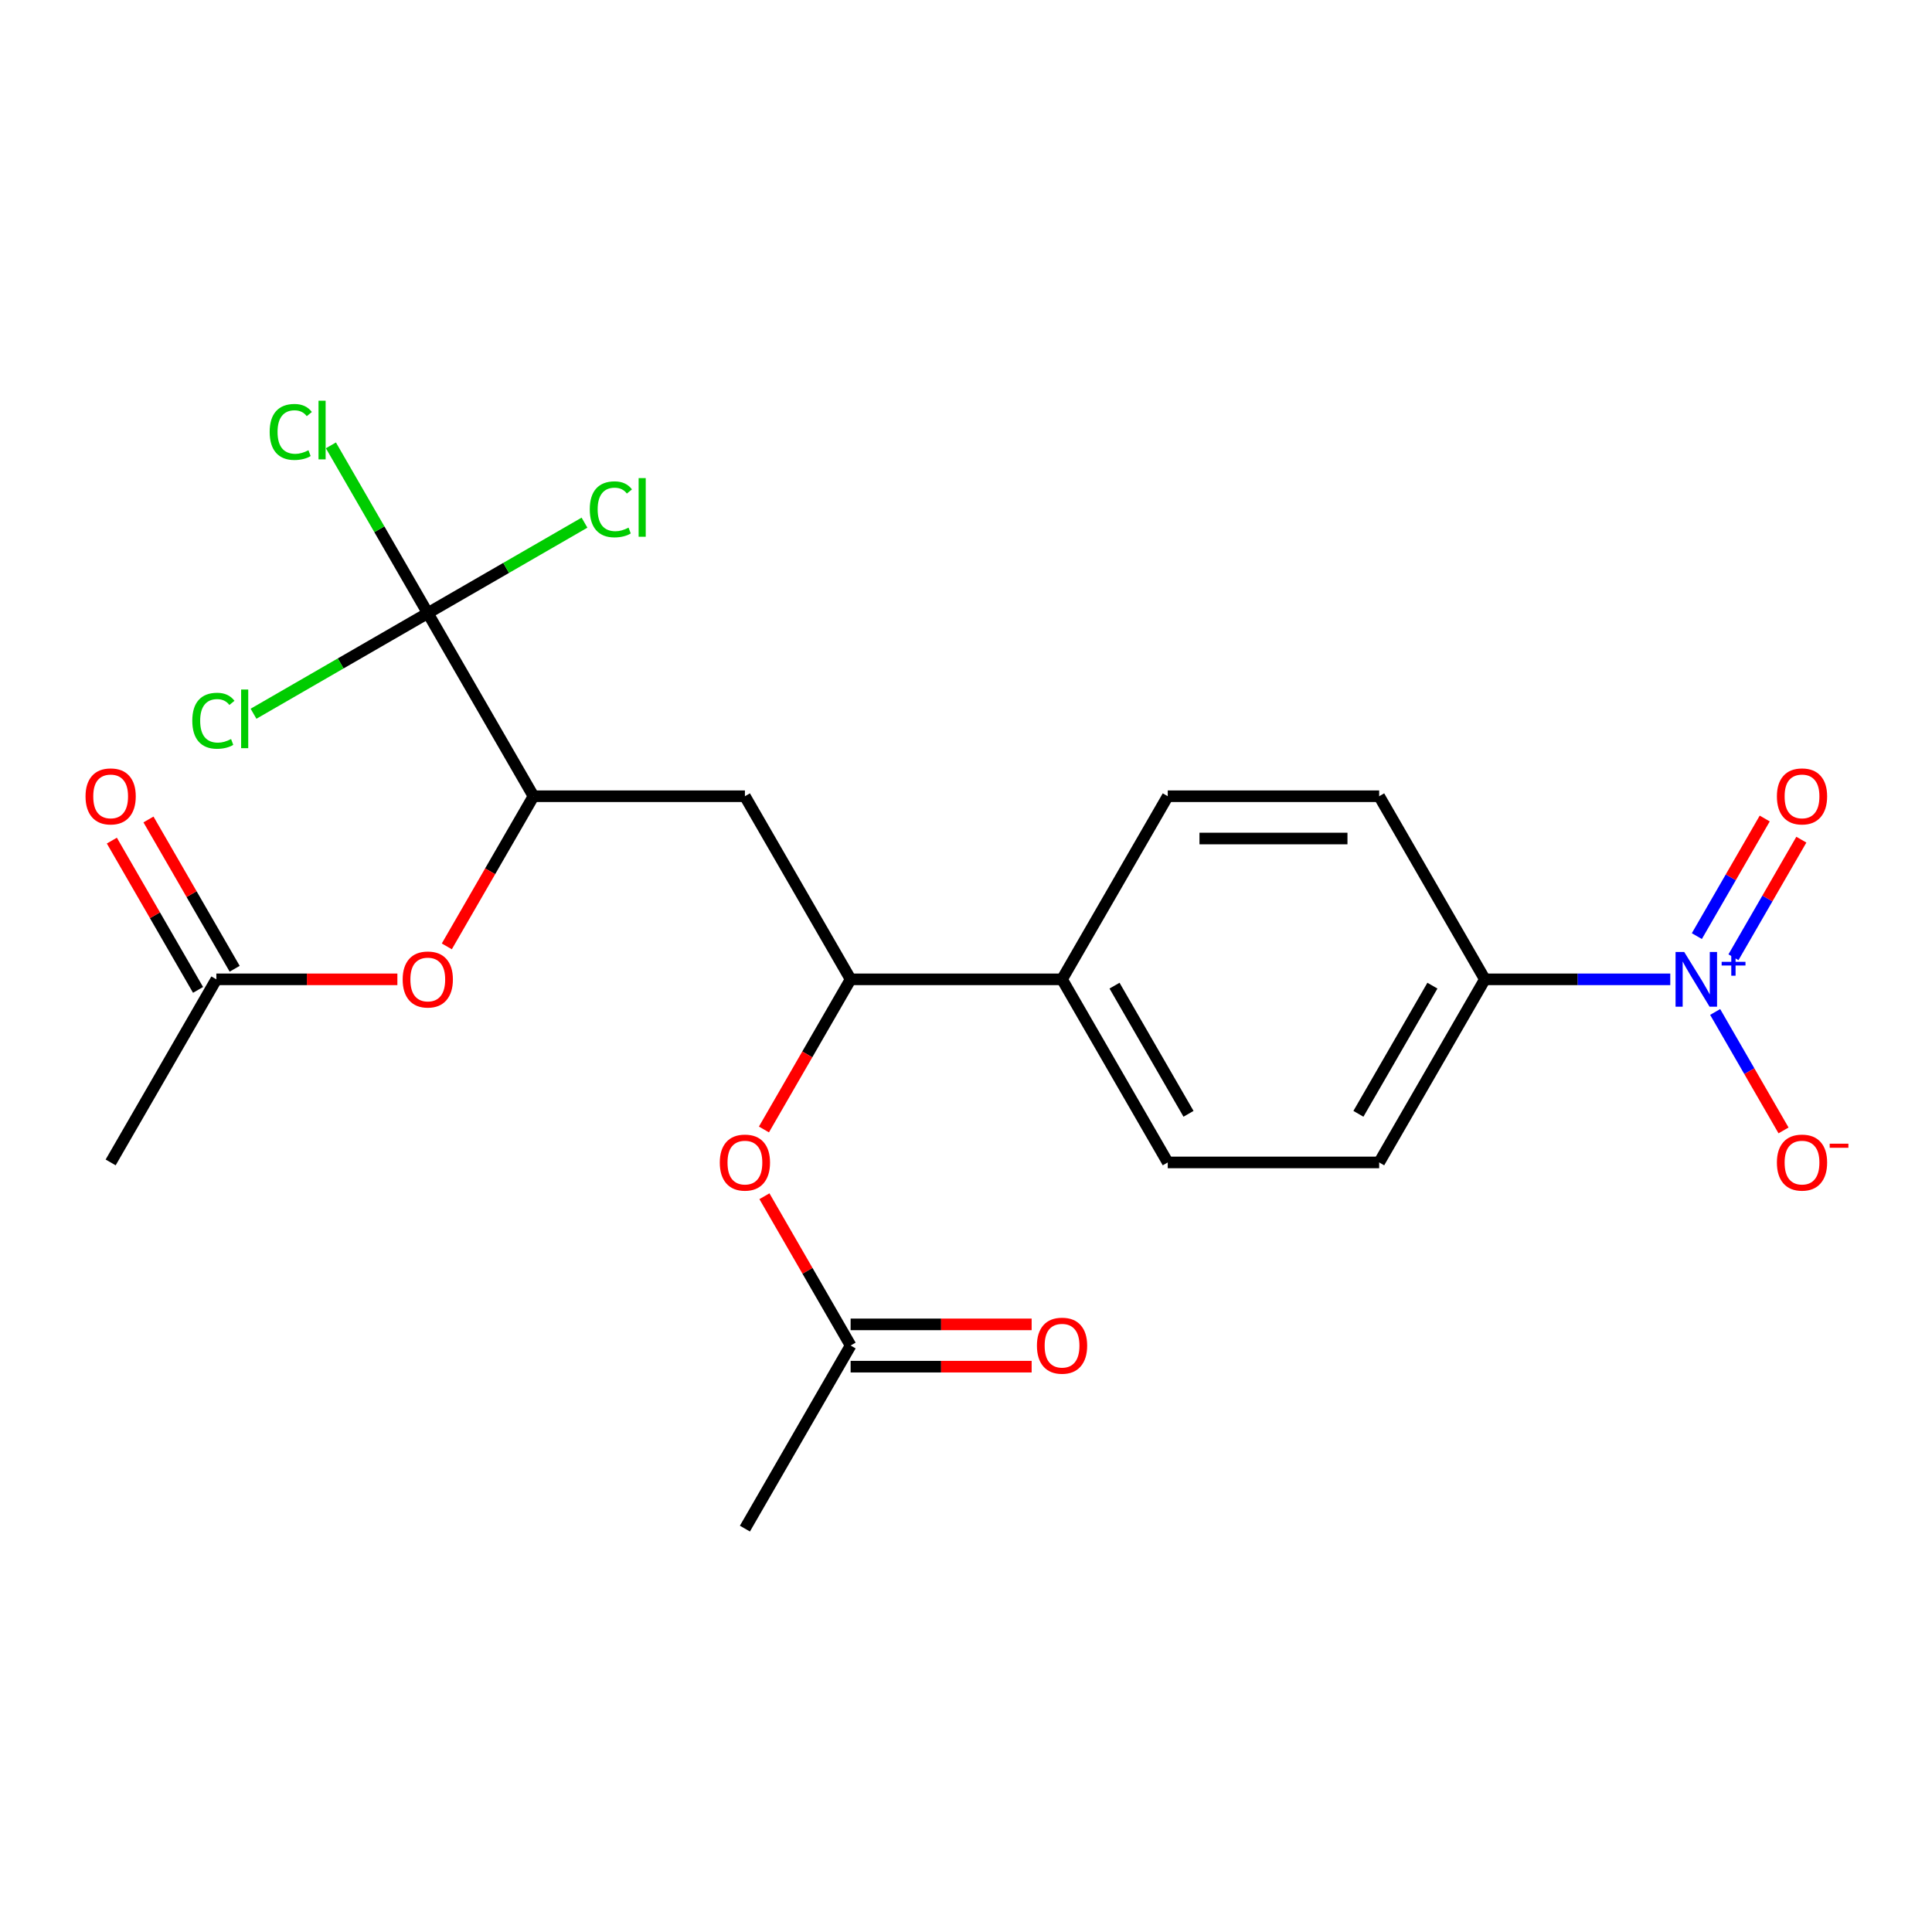 <?xml version='1.0' encoding='iso-8859-1'?>
<svg version='1.1' baseProfile='full'
              xmlns='http://www.w3.org/2000/svg'
                      xmlns:rdkit='http://www.rdkit.org/xml'
                      xmlns:xlink='http://www.w3.org/1999/xlink'
                  xml:space='preserve'
width='1000px' height='1000px' viewBox='0 0 1000 1000'>
<!-- END OF HEADER -->
<rect style='opacity:1.0;fill:#FFFFFF;stroke:none' width='1000' height='1000' x='0' y='0'> </rect>
<path class='bond-4' d='M 864.529,506.9 L 816.551,506.9' style='fill:none;fill-rule:evenodd;stroke:#0000FF;stroke-width:6px;stroke-linecap:butt;stroke-linejoin:miter;stroke-opacity:1' />
<path class='bond-4' d='M 816.551,506.9 L 768.574,506.9' style='fill:none;fill-rule:evenodd;stroke:#000000;stroke-width:6px;stroke-linecap:butt;stroke-linejoin:miter;stroke-opacity:1' />
<path class='bond-7' d='M 887.76,523.795 L 905.457,554.449' style='fill:none;fill-rule:evenodd;stroke:#0000FF;stroke-width:6px;stroke-linecap:butt;stroke-linejoin:miter;stroke-opacity:1' />
<path class='bond-7' d='M 905.457,554.449 L 923.155,585.102' style='fill:none;fill-rule:evenodd;stroke:#FF0000;stroke-width:6px;stroke-linecap:butt;stroke-linejoin:miter;stroke-opacity:1' />
<path class='bond-10' d='M 897.237,495.475 L 914.807,465.042' style='fill:none;fill-rule:evenodd;stroke:#0000FF;stroke-width:6px;stroke-linecap:butt;stroke-linejoin:miter;stroke-opacity:1' />
<path class='bond-10' d='M 914.807,465.042 L 932.378,434.609' style='fill:none;fill-rule:evenodd;stroke:#FF0000;stroke-width:6px;stroke-linecap:butt;stroke-linejoin:miter;stroke-opacity:1' />
<path class='bond-10' d='M 878.283,484.532 L 895.853,454.099' style='fill:none;fill-rule:evenodd;stroke:#0000FF;stroke-width:6px;stroke-linecap:butt;stroke-linejoin:miter;stroke-opacity:1' />
<path class='bond-10' d='M 895.853,454.099 L 913.424,423.666' style='fill:none;fill-rule:evenodd;stroke:#FF0000;stroke-width:6px;stroke-linecap:butt;stroke-linejoin:miter;stroke-opacity:1' />
<path class='bond-0' d='M 221.419,317.36 L 276.134,412.13' style='fill:none;fill-rule:evenodd;stroke:#000000;stroke-width:6px;stroke-linecap:butt;stroke-linejoin:miter;stroke-opacity:1' />
<path class='bond-16' d='M 221.419,317.36 L 196.349,273.937' style='fill:none;fill-rule:evenodd;stroke:#000000;stroke-width:6px;stroke-linecap:butt;stroke-linejoin:miter;stroke-opacity:1' />
<path class='bond-16' d='M 196.349,273.937 L 171.279,230.515' style='fill:none;fill-rule:evenodd;stroke:#00CC00;stroke-width:6px;stroke-linecap:butt;stroke-linejoin:miter;stroke-opacity:1' />
<path class='bond-17' d='M 221.419,317.36 L 176.322,343.396' style='fill:none;fill-rule:evenodd;stroke:#000000;stroke-width:6px;stroke-linecap:butt;stroke-linejoin:miter;stroke-opacity:1' />
<path class='bond-17' d='M 176.322,343.396 L 131.224,369.433' style='fill:none;fill-rule:evenodd;stroke:#00CC00;stroke-width:6px;stroke-linecap:butt;stroke-linejoin:miter;stroke-opacity:1' />
<path class='bond-18' d='M 221.419,317.36 L 261.976,293.944' style='fill:none;fill-rule:evenodd;stroke:#000000;stroke-width:6px;stroke-linecap:butt;stroke-linejoin:miter;stroke-opacity:1' />
<path class='bond-18' d='M 261.976,293.944 L 302.533,270.528' style='fill:none;fill-rule:evenodd;stroke:#00CC00;stroke-width:6px;stroke-linecap:butt;stroke-linejoin:miter;stroke-opacity:1' />
<path class='bond-1' d='M 276.134,412.13 L 385.565,412.13' style='fill:none;fill-rule:evenodd;stroke:#000000;stroke-width:6px;stroke-linecap:butt;stroke-linejoin:miter;stroke-opacity:1' />
<path class='bond-5' d='M 276.134,412.13 L 253.7,450.987' style='fill:none;fill-rule:evenodd;stroke:#000000;stroke-width:6px;stroke-linecap:butt;stroke-linejoin:miter;stroke-opacity:1' />
<path class='bond-5' d='M 253.7,450.987 L 231.266,489.844' style='fill:none;fill-rule:evenodd;stroke:#FF0000;stroke-width:6px;stroke-linecap:butt;stroke-linejoin:miter;stroke-opacity:1' />
<path class='bond-2' d='M 385.565,412.13 L 440.281,506.9' style='fill:none;fill-rule:evenodd;stroke:#000000;stroke-width:6px;stroke-linecap:butt;stroke-linejoin:miter;stroke-opacity:1' />
<path class='bond-3' d='M 440.281,506.9 L 549.712,506.9' style='fill:none;fill-rule:evenodd;stroke:#000000;stroke-width:6px;stroke-linecap:butt;stroke-linejoin:miter;stroke-opacity:1' />
<path class='bond-6' d='M 440.281,506.9 L 417.847,545.757' style='fill:none;fill-rule:evenodd;stroke:#000000;stroke-width:6px;stroke-linecap:butt;stroke-linejoin:miter;stroke-opacity:1' />
<path class='bond-6' d='M 417.847,545.757 L 395.412,584.614' style='fill:none;fill-rule:evenodd;stroke:#FF0000;stroke-width:6px;stroke-linecap:butt;stroke-linejoin:miter;stroke-opacity:1' />
<path class='bond-14' d='M 768.574,506.9 L 713.858,601.67' style='fill:none;fill-rule:evenodd;stroke:#000000;stroke-width:6px;stroke-linecap:butt;stroke-linejoin:miter;stroke-opacity:1' />
<path class='bond-14' d='M 741.412,510.172 L 703.112,576.511' style='fill:none;fill-rule:evenodd;stroke:#000000;stroke-width:6px;stroke-linecap:butt;stroke-linejoin:miter;stroke-opacity:1' />
<path class='bond-15' d='M 768.574,506.9 L 713.858,412.13' style='fill:none;fill-rule:evenodd;stroke:#000000;stroke-width:6px;stroke-linecap:butt;stroke-linejoin:miter;stroke-opacity:1' />
<path class='bond-8' d='M 205.683,506.9 L 158.835,506.9' style='fill:none;fill-rule:evenodd;stroke:#FF0000;stroke-width:6px;stroke-linecap:butt;stroke-linejoin:miter;stroke-opacity:1' />
<path class='bond-8' d='M 158.835,506.9 L 111.988,506.9' style='fill:none;fill-rule:evenodd;stroke:#000000;stroke-width:6px;stroke-linecap:butt;stroke-linejoin:miter;stroke-opacity:1' />
<path class='bond-9' d='M 395.666,619.165 L 417.974,657.803' style='fill:none;fill-rule:evenodd;stroke:#FF0000;stroke-width:6px;stroke-linecap:butt;stroke-linejoin:miter;stroke-opacity:1' />
<path class='bond-9' d='M 417.974,657.803 L 440.281,696.44' style='fill:none;fill-rule:evenodd;stroke:#000000;stroke-width:6px;stroke-linecap:butt;stroke-linejoin:miter;stroke-opacity:1' />
<path class='bond-12' d='M 121.465,501.428 L 99.157,462.791' style='fill:none;fill-rule:evenodd;stroke:#000000;stroke-width:6px;stroke-linecap:butt;stroke-linejoin:miter;stroke-opacity:1' />
<path class='bond-12' d='M 99.157,462.791 L 76.85,424.154' style='fill:none;fill-rule:evenodd;stroke:#FF0000;stroke-width:6px;stroke-linecap:butt;stroke-linejoin:miter;stroke-opacity:1' />
<path class='bond-12' d='M 102.511,512.371 L 80.204,473.734' style='fill:none;fill-rule:evenodd;stroke:#000000;stroke-width:6px;stroke-linecap:butt;stroke-linejoin:miter;stroke-opacity:1' />
<path class='bond-12' d='M 80.204,473.734 L 57.896,435.097' style='fill:none;fill-rule:evenodd;stroke:#FF0000;stroke-width:6px;stroke-linecap:butt;stroke-linejoin:miter;stroke-opacity:1' />
<path class='bond-21' d='M 111.988,506.9 L 57.272,601.67' style='fill:none;fill-rule:evenodd;stroke:#000000;stroke-width:6px;stroke-linecap:butt;stroke-linejoin:miter;stroke-opacity:1' />
<path class='bond-13' d='M 440.281,707.383 L 487.128,707.383' style='fill:none;fill-rule:evenodd;stroke:#000000;stroke-width:6px;stroke-linecap:butt;stroke-linejoin:miter;stroke-opacity:1' />
<path class='bond-13' d='M 487.128,707.383 L 533.976,707.383' style='fill:none;fill-rule:evenodd;stroke:#FF0000;stroke-width:6px;stroke-linecap:butt;stroke-linejoin:miter;stroke-opacity:1' />
<path class='bond-13' d='M 440.281,685.497 L 487.128,685.497' style='fill:none;fill-rule:evenodd;stroke:#000000;stroke-width:6px;stroke-linecap:butt;stroke-linejoin:miter;stroke-opacity:1' />
<path class='bond-13' d='M 487.128,685.497 L 533.976,685.497' style='fill:none;fill-rule:evenodd;stroke:#FF0000;stroke-width:6px;stroke-linecap:butt;stroke-linejoin:miter;stroke-opacity:1' />
<path class='bond-22' d='M 440.281,696.44 L 385.565,791.21' style='fill:none;fill-rule:evenodd;stroke:#000000;stroke-width:6px;stroke-linecap:butt;stroke-linejoin:miter;stroke-opacity:1' />
<path class='bond-11' d='M 549.712,506.9 L 604.427,412.13' style='fill:none;fill-rule:evenodd;stroke:#000000;stroke-width:6px;stroke-linecap:butt;stroke-linejoin:miter;stroke-opacity:1' />
<path class='bond-23' d='M 549.712,506.9 L 604.427,601.67' style='fill:none;fill-rule:evenodd;stroke:#000000;stroke-width:6px;stroke-linecap:butt;stroke-linejoin:miter;stroke-opacity:1' />
<path class='bond-23' d='M 576.873,510.172 L 615.174,576.511' style='fill:none;fill-rule:evenodd;stroke:#000000;stroke-width:6px;stroke-linecap:butt;stroke-linejoin:miter;stroke-opacity:1' />
<path class='bond-19' d='M 713.858,601.67 L 604.427,601.67' style='fill:none;fill-rule:evenodd;stroke:#000000;stroke-width:6px;stroke-linecap:butt;stroke-linejoin:miter;stroke-opacity:1' />
<path class='bond-20' d='M 713.858,412.13 L 604.427,412.13' style='fill:none;fill-rule:evenodd;stroke:#000000;stroke-width:6px;stroke-linecap:butt;stroke-linejoin:miter;stroke-opacity:1' />
<path class='bond-20' d='M 697.444,434.016 L 620.842,434.016' style='fill:none;fill-rule:evenodd;stroke:#000000;stroke-width:6px;stroke-linecap:butt;stroke-linejoin:miter;stroke-opacity:1' />
<path  class='atom-0' d='M 871.745 492.74
L 881.025 507.74
Q 881.945 509.22, 883.425 511.9
Q 884.905 514.58, 884.985 514.74
L 884.985 492.74
L 888.745 492.74
L 888.745 521.06
L 884.865 521.06
L 874.905 504.66
Q 873.745 502.74, 872.505 500.54
Q 871.305 498.34, 870.945 497.66
L 870.945 521.06
L 867.265 521.06
L 867.265 492.74
L 871.745 492.74
' fill='#0000FF'/>
<path  class='atom-0' d='M 891.121 497.844
L 896.11 497.844
L 896.11 492.591
L 898.328 492.591
L 898.328 497.844
L 903.45 497.844
L 903.45 499.745
L 898.328 499.745
L 898.328 505.025
L 896.11 505.025
L 896.11 499.745
L 891.121 499.745
L 891.121 497.844
' fill='#0000FF'/>
<path  class='atom-6' d='M 208.419 506.98
Q 208.419 500.18, 211.779 496.38
Q 215.139 492.58, 221.419 492.58
Q 227.699 492.58, 231.059 496.38
Q 234.419 500.18, 234.419 506.98
Q 234.419 513.86, 231.019 517.78
Q 227.619 521.66, 221.419 521.66
Q 215.179 521.66, 211.779 517.78
Q 208.419 513.9, 208.419 506.98
M 221.419 518.46
Q 225.739 518.46, 228.059 515.58
Q 230.419 512.66, 230.419 506.98
Q 230.419 501.42, 228.059 498.62
Q 225.739 495.78, 221.419 495.78
Q 217.099 495.78, 214.739 498.58
Q 212.419 501.38, 212.419 506.98
Q 212.419 512.7, 214.739 515.58
Q 217.099 518.46, 221.419 518.46
' fill='#FF0000'/>
<path  class='atom-7' d='M 372.565 601.75
Q 372.565 594.95, 375.925 591.15
Q 379.285 587.35, 385.565 587.35
Q 391.845 587.35, 395.205 591.15
Q 398.565 594.95, 398.565 601.75
Q 398.565 608.63, 395.165 612.55
Q 391.765 616.43, 385.565 616.43
Q 379.325 616.43, 375.925 612.55
Q 372.565 608.67, 372.565 601.75
M 385.565 613.23
Q 389.885 613.23, 392.205 610.35
Q 394.565 607.43, 394.565 601.75
Q 394.565 596.19, 392.205 593.39
Q 389.885 590.55, 385.565 590.55
Q 381.245 590.55, 378.885 593.35
Q 376.565 596.15, 376.565 601.75
Q 376.565 607.47, 378.885 610.35
Q 381.245 613.23, 385.565 613.23
' fill='#FF0000'/>
<path  class='atom-8' d='M 919.72 601.75
Q 919.72 594.95, 923.08 591.15
Q 926.44 587.35, 932.72 587.35
Q 939 587.35, 942.36 591.15
Q 945.72 594.95, 945.72 601.75
Q 945.72 608.63, 942.32 612.55
Q 938.92 616.43, 932.72 616.43
Q 926.48 616.43, 923.08 612.55
Q 919.72 608.67, 919.72 601.75
M 932.72 613.23
Q 937.04 613.23, 939.36 610.35
Q 941.72 607.43, 941.72 601.75
Q 941.72 596.19, 939.36 593.39
Q 937.04 590.55, 932.72 590.55
Q 928.4 590.55, 926.04 593.35
Q 923.72 596.15, 923.72 601.75
Q 923.72 607.47, 926.04 610.35
Q 928.4 613.23, 932.72 613.23
' fill='#FF0000'/>
<path  class='atom-8' d='M 947.04 591.972
L 956.729 591.972
L 956.729 594.084
L 947.04 594.084
L 947.04 591.972
' fill='#FF0000'/>
<path  class='atom-11' d='M 919.72 412.21
Q 919.72 405.41, 923.08 401.61
Q 926.44 397.81, 932.72 397.81
Q 939 397.81, 942.36 401.61
Q 945.72 405.41, 945.72 412.21
Q 945.72 419.09, 942.32 423.01
Q 938.92 426.89, 932.72 426.89
Q 926.48 426.89, 923.08 423.01
Q 919.72 419.13, 919.72 412.21
M 932.72 423.69
Q 937.04 423.69, 939.36 420.81
Q 941.72 417.89, 941.72 412.21
Q 941.72 406.65, 939.36 403.85
Q 937.04 401.01, 932.72 401.01
Q 928.4 401.01, 926.04 403.81
Q 923.72 406.61, 923.72 412.21
Q 923.72 417.93, 926.04 420.81
Q 928.4 423.69, 932.72 423.69
' fill='#FF0000'/>
<path  class='atom-13' d='M 44.272 412.21
Q 44.272 405.41, 47.632 401.61
Q 50.992 397.81, 57.272 397.81
Q 63.552 397.81, 66.912 401.61
Q 70.272 405.41, 70.272 412.21
Q 70.272 419.09, 66.872 423.01
Q 63.472 426.89, 57.272 426.89
Q 51.032 426.89, 47.632 423.01
Q 44.272 419.13, 44.272 412.21
M 57.272 423.69
Q 61.592 423.69, 63.912 420.81
Q 66.272 417.89, 66.272 412.21
Q 66.272 406.65, 63.912 403.85
Q 61.592 401.01, 57.272 401.01
Q 52.952 401.01, 50.592 403.81
Q 48.272 406.61, 48.272 412.21
Q 48.272 417.93, 50.592 420.81
Q 52.952 423.69, 57.272 423.69
' fill='#FF0000'/>
<path  class='atom-14' d='M 536.712 696.52
Q 536.712 689.72, 540.072 685.92
Q 543.432 682.12, 549.712 682.12
Q 555.992 682.12, 559.352 685.92
Q 562.712 689.72, 562.712 696.52
Q 562.712 703.4, 559.312 707.32
Q 555.912 711.2, 549.712 711.2
Q 543.472 711.2, 540.072 707.32
Q 536.712 703.44, 536.712 696.52
M 549.712 708
Q 554.032 708, 556.352 705.12
Q 558.712 702.2, 558.712 696.52
Q 558.712 690.96, 556.352 688.16
Q 554.032 685.32, 549.712 685.32
Q 545.392 685.32, 543.032 688.12
Q 540.712 690.92, 540.712 696.52
Q 540.712 702.24, 543.032 705.12
Q 545.392 708, 549.712 708
' fill='#FF0000'/>
<path  class='atom-17' d='M 139.583 223.57
Q 139.583 216.53, 142.863 212.85
Q 146.183 209.13, 152.463 209.13
Q 158.303 209.13, 161.423 213.25
L 158.783 215.41
Q 156.503 212.41, 152.463 212.41
Q 148.183 212.41, 145.903 215.29
Q 143.663 218.13, 143.663 223.57
Q 143.663 229.17, 145.983 232.05
Q 148.343 234.93, 152.903 234.93
Q 156.023 234.93, 159.663 233.05
L 160.783 236.05
Q 159.303 237.01, 157.063 237.57
Q 154.823 238.13, 152.343 238.13
Q 146.183 238.13, 142.863 234.37
Q 139.583 230.61, 139.583 223.57
' fill='#00CC00'/>
<path  class='atom-17' d='M 164.863 207.41
L 168.543 207.41
L 168.543 237.77
L 164.863 237.77
L 164.863 207.41
' fill='#00CC00'/>
<path  class='atom-18' d='M 99.529 373.055
Q 99.529 366.015, 102.809 362.335
Q 106.129 358.615, 112.409 358.615
Q 118.249 358.615, 121.369 362.735
L 118.729 364.895
Q 116.449 361.895, 112.409 361.895
Q 108.129 361.895, 105.849 364.775
Q 103.609 367.615, 103.609 373.055
Q 103.609 378.655, 105.929 381.535
Q 108.289 384.415, 112.849 384.415
Q 115.969 384.415, 119.609 382.535
L 120.729 385.535
Q 119.249 386.495, 117.009 387.055
Q 114.769 387.615, 112.289 387.615
Q 106.129 387.615, 102.809 383.855
Q 99.529 380.095, 99.529 373.055
' fill='#00CC00'/>
<path  class='atom-18' d='M 124.809 356.895
L 128.489 356.895
L 128.489 387.255
L 124.809 387.255
L 124.809 356.895
' fill='#00CC00'/>
<path  class='atom-19' d='M 305.269 263.624
Q 305.269 256.584, 308.549 252.904
Q 311.869 249.184, 318.149 249.184
Q 323.989 249.184, 327.109 253.304
L 324.469 255.464
Q 322.189 252.464, 318.149 252.464
Q 313.869 252.464, 311.589 255.344
Q 309.349 258.184, 309.349 263.624
Q 309.349 269.224, 311.669 272.104
Q 314.029 274.984, 318.589 274.984
Q 321.709 274.984, 325.349 273.104
L 326.469 276.104
Q 324.989 277.064, 322.749 277.624
Q 320.509 278.184, 318.029 278.184
Q 311.869 278.184, 308.549 274.424
Q 305.269 270.664, 305.269 263.624
' fill='#00CC00'/>
<path  class='atom-19' d='M 330.549 247.464
L 334.229 247.464
L 334.229 277.824
L 330.549 277.824
L 330.549 247.464
' fill='#00CC00'/>
</svg>
